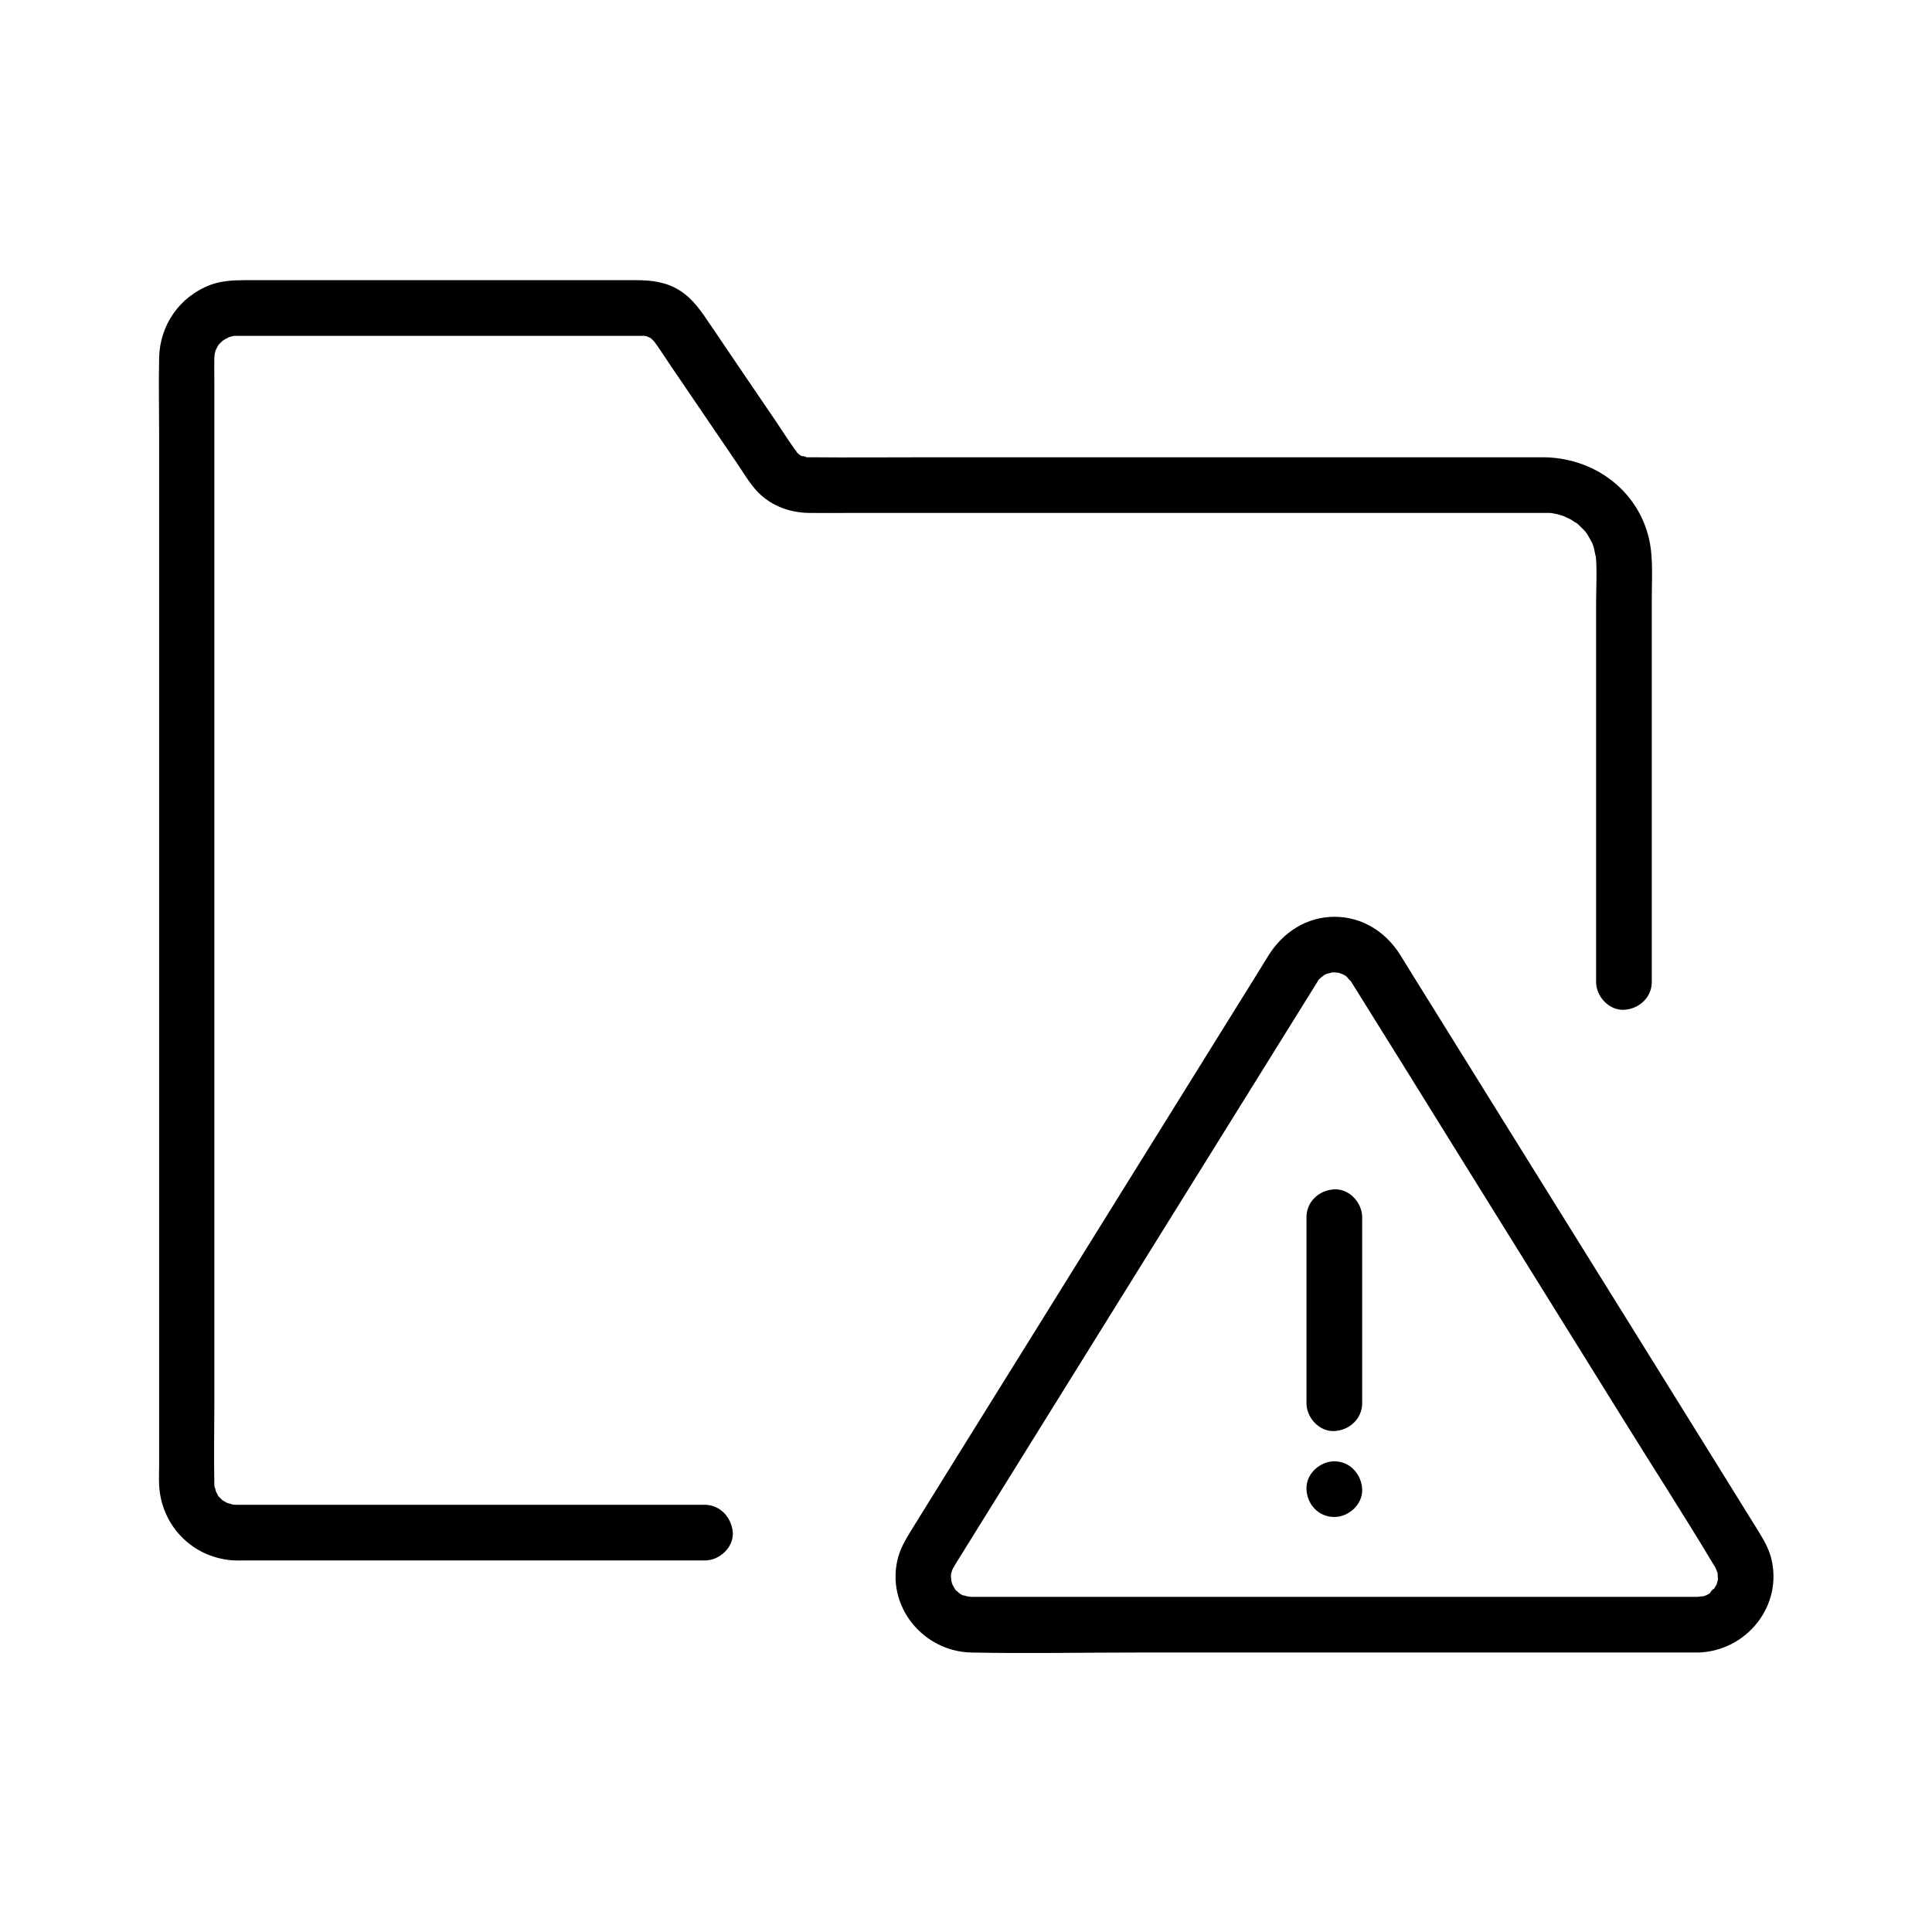 <?xml version="1.0" encoding="UTF-8"?>
<!-- Uploaded to: ICON Repo, www.svgrepo.com, Generator: ICON Repo Mixer Tools -->
<svg fill="#000000" width="800px" height="800px" version="1.1" viewBox="144 144 512 512" xmlns="http://www.w3.org/2000/svg">
 <g>
  <path d="m330.73 542.78h-37.391-63.812-19.926-3c1.723 0.051-1.672-0.051-1.031-0.051-1.133 0 1.031 0.297 0-0.051-0.492-0.148-1.031-0.297-1.574-0.441 0.344 0.148 1.082 0.641 0-0.051-0.344-0.246-0.738-0.441-1.082-0.641 0.297 0.195 0.934 0.934 0 0-0.297-0.297-0.59-0.59-0.887-0.887-0.984-0.984 0.297 0.836-0.344-0.543-0.195-0.395-0.441-0.738-0.59-1.133 0.195 0.344 0.297 1.23 0.051-0.051-0.098-0.441-0.246-0.836-0.344-1.277 0.098 0.297 0.051 1.477 0 0v-0.738c-0.148-6.789 0-13.578 0-20.367v-48.168-63.566-66.668-57.613-35.672c0-1.969-0.051-3.984 0-5.953v-0.051s0.246-2.117 0.051-1.031c-0.195 0.934 0.148-0.395 0.195-0.641 0.051-0.195 0.543-1.477 0.195-0.641-0.395 0.887 0.395-0.688 0.492-0.836 0.492-1.082 0.195-0.395-0.051-0.051 0.344-0.395 0.688-0.789 1.082-1.133 0.148-0.148 1.18-0.934 0.492-0.441-0.738 0.543 0.395-0.195 0.59-0.297 0.195-0.098 1.379-0.688 0.543-0.344-0.836 0.344 0.441-0.098 0.641-0.195 0.395-0.148 1.82-0.344 0.297-0.195 0.441-0.051 0.887-0.051 1.328-0.051h3.394 54.414 48.906 1.031c1.379 0 0.59 0.051 0.195-0.051 0.441 0.098 0.934 0.195 1.379 0.344-1.18-0.395 0.148 0.148 0.441 0.297 0.984 0.543-0.641-0.641 0.195 0.148 0.098 0.098 1.133 1.18 0.641 0.59-0.297-0.344-0.098-0.148-0.051-0.051 1.723 2.262 3.246 4.773 4.871 7.133 5.758 8.461 11.512 16.926 17.27 25.387 1.77 2.609 3.492 5.609 5.707 7.824 3.641 3.59 8.461 5.266 13.48 5.312 3.641 0.051 7.281 0 10.875 0h51.07 66.371 53.184 12.496 1.082 0.195 0.688c0.441 0 0.887 0.051 1.379 0.098-1.574-0.148 0.492 0.148 0.688 0.195 0.836 0.195 1.672 0.492 2.508 0.789-1.328-0.492 0.738 0.395 1.18 0.641 0.297 0.195 2.363 1.574 1.18 0.641 0.836 0.641 1.625 1.426 2.363 2.215 0.297 0.297 0.59 0.641 0.836 0.984-0.836-1.082-0.148-0.148 0 0.051 0.492 0.836 0.984 1.672 1.426 2.559 0.492 1.031-0.344-1.031 0 0.051 0.148 0.395 0.297 0.836 0.395 1.23s0.59 3.148 0.441 1.625c0.395 4.281 0.098 8.758 0.098 13.039v27.848 61.156 11.168c0 3.836 3.394 7.578 7.379 7.379 3.984-0.195 7.379-3.246 7.379-7.379v-40.984-60.961c0-5.512 0.492-11.465-1.082-16.828-3.543-12.449-15.055-20.223-27.75-20.27h-34.98-63.961-62.926c-10.875 0-21.746 0.098-32.621 0h-1.18c1.574 0.098-1.672-0.688-0.344-0.098-0.395-0.195-0.836-0.441-1.23-0.688 0.934 0.59 0 0-0.148-0.195-1.426-1.23 0.195 0.344-0.395-0.441-1.918-2.609-3.641-5.312-5.41-7.969-5.805-8.512-11.609-17.074-17.367-25.586-2.363-3.492-4.625-6.988-8.316-9.297-3.394-2.117-7.281-2.656-11.168-2.656h-19.68-64.453-20.074c-3.051 0-6.102 0.195-9.004 1.277-8.117 3.148-13.285 10.629-13.48 19.285-0.148 6.742 0 13.531 0 20.27v48.906 64.648 67.305 57.418 34.883c0 1.82-0.098 3.641 0 5.41 0.59 10.578 8.66 18.941 19.188 19.828 1.328 0.098 2.656 0.051 3.984 0.051h50.824 60.223 10.43c3.836 0 7.578-3.394 7.379-7.379-0.289-3.981-3.336-7.375-7.469-7.375z"/>
  <path d="m593.95 567.18h-41.871-83.543-62.188-4.82-0.246c-0.395 0-2.262-0.395-0.59 0-0.395-0.098-1.082-0.395-1.477-0.395-0.492-0.195-0.395-0.098 0.344 0.195-0.344-0.148-0.688-0.344-1.031-0.543-0.395-0.246-1.523-1.379-0.395-0.246-0.246-0.246-0.543-0.543-0.836-0.789-1.277-1.133 0.543 1.18-0.246-0.344-0.297-0.492-0.59-0.984-0.836-1.523 0.148 0.297 0.395 1.379 0.098 0.148-0.148-0.59-0.297-1.133-0.395-1.672 0.344 1.672 0.148 0.395 0.098-0.051v-0.887c-0.148 0.984-0.148 1.031 0 0.195 0.148-0.59 0.297-1.18 0.543-1.77-0.492 1.328-0.098 0.297 0.051 0.051 0.051-0.098 0.246-0.395 0.344-0.59 0.051-0.098 0.148-0.246 0.195-0.344 0.344-0.543 0.688-1.133 1.031-1.672 1.477-2.363 2.953-4.773 4.43-7.133 12.449-20.074 24.945-40.098 37.391-60.172 13.875-22.289 27.699-44.574 41.574-66.863 3.543-5.707 7.133-11.465 10.676-17.172 0.297-0.492 0.59-0.934 0.887-1.426 0.051-0.051 0.051-0.098 0.098-0.148 0.934-1.625-0.934 0.688 0.395-0.543 0.297-0.297 0.59-0.59 0.887-0.836-1.18 1.133 0.098-0.051 0.441-0.246s0.688-0.395 1.031-0.543c-0.887 0.344-0.934 0.395-0.148 0.148 0.344-0.051 0.789-0.195 1.133-0.297 1.672-0.441-1.426-0.148 0.344 0 0.098 0 1.969-0.051 0.738-0.051-1.133 0 0.543 0.098 0.738 0.148 0.344 0.098 2.016 0.789 0.441 0.051 0.441 0.195 0.836 0.492 1.277 0.688 0.441 0.246 1.23 1.082 0.195 0.098 0.246 0.246 1.77 2.117 0.934 0.836 0.246 0.395 0.492 0.789 0.738 1.18 9.152 14.613 18.254 29.324 27.355 43.984 14.762 23.715 29.473 47.43 44.23 71.145 8.078 13.047 16.441 25.938 24.312 39.121 0 0 0 0.051 0.051 0.051 0.441 0.738 0.246 0.395 0.641 1.133-0.738-1.426 0.051 0.246 0.148 0.59 0.098 0.395 0.195 0.789 0.246 1.18-0.297-1.871-0.148 0.051-0.098 0.395 0.148 1.723 0.492-1.328 0 0.344-0.098 0.344-0.195 0.789-0.297 1.133-0.344 1.672 0.789-1.082-0.148 0.344-0.297 0.492-0.59 0.984-0.887 1.477 1.18-1.723-1.871 1.477-0.195 0.246-0.395 0.297-0.836 0.543-1.23 0.789-0.395 0.246-1.574 0.59-0.148 0.148-0.59 0.195-1.18 0.344-1.77 0.492 1.621-0.449-0.246-0.055-0.641-0.055-3.836 0.098-7.578 3.344-7.379 7.379 0.195 3.938 3.246 7.477 7.379 7.379 12.891-0.297 22.73-12.449 19.387-25.191-0.738-2.707-2.117-4.969-3.543-7.281-3.938-6.348-7.871-12.695-11.809-19.039-14.414-23.172-28.781-46.348-43.199-69.469-12.152-19.531-24.254-39.016-36.406-58.547-1.082-1.77-2.164-3.492-3.246-5.266-3.836-6.148-10.086-10.184-17.465-10.184-7.379 0-13.629 4.082-17.465 10.184-1.082 1.723-2.164 3.492-3.246 5.266-12.152 19.531-24.254 39.016-36.406 58.547-14.414 23.172-28.781 46.348-43.199 69.469-3.938 6.348-7.871 12.695-11.809 19.039-1.426 2.312-2.805 4.625-3.543 7.281-3.394 12.695 6.496 24.895 19.387 25.191 14.516 0.297 29.027 0 43.543 0h85.855 60.223 3.102c3.836 0 7.578-3.394 7.379-7.379-0.355-3.984-3.406-7.379-7.539-7.379z"/>
  <path d="m497.61 546.02c3.836 0 7.578-3.394 7.379-7.379-0.195-3.984-3.246-7.379-7.379-7.379-3.836 0-7.578 3.394-7.379 7.379 0.145 4.035 3.195 7.379 7.379 7.379z"/>
  <path d="m490.23 466.57v43.098 6.199c0 3.836 3.394 7.578 7.379 7.379 3.984-0.195 7.379-3.246 7.379-7.379v-43.098-6.199c0-3.836-3.394-7.578-7.379-7.379-4.031 0.195-7.379 3.246-7.379 7.379z"/>
 </g>
</svg>